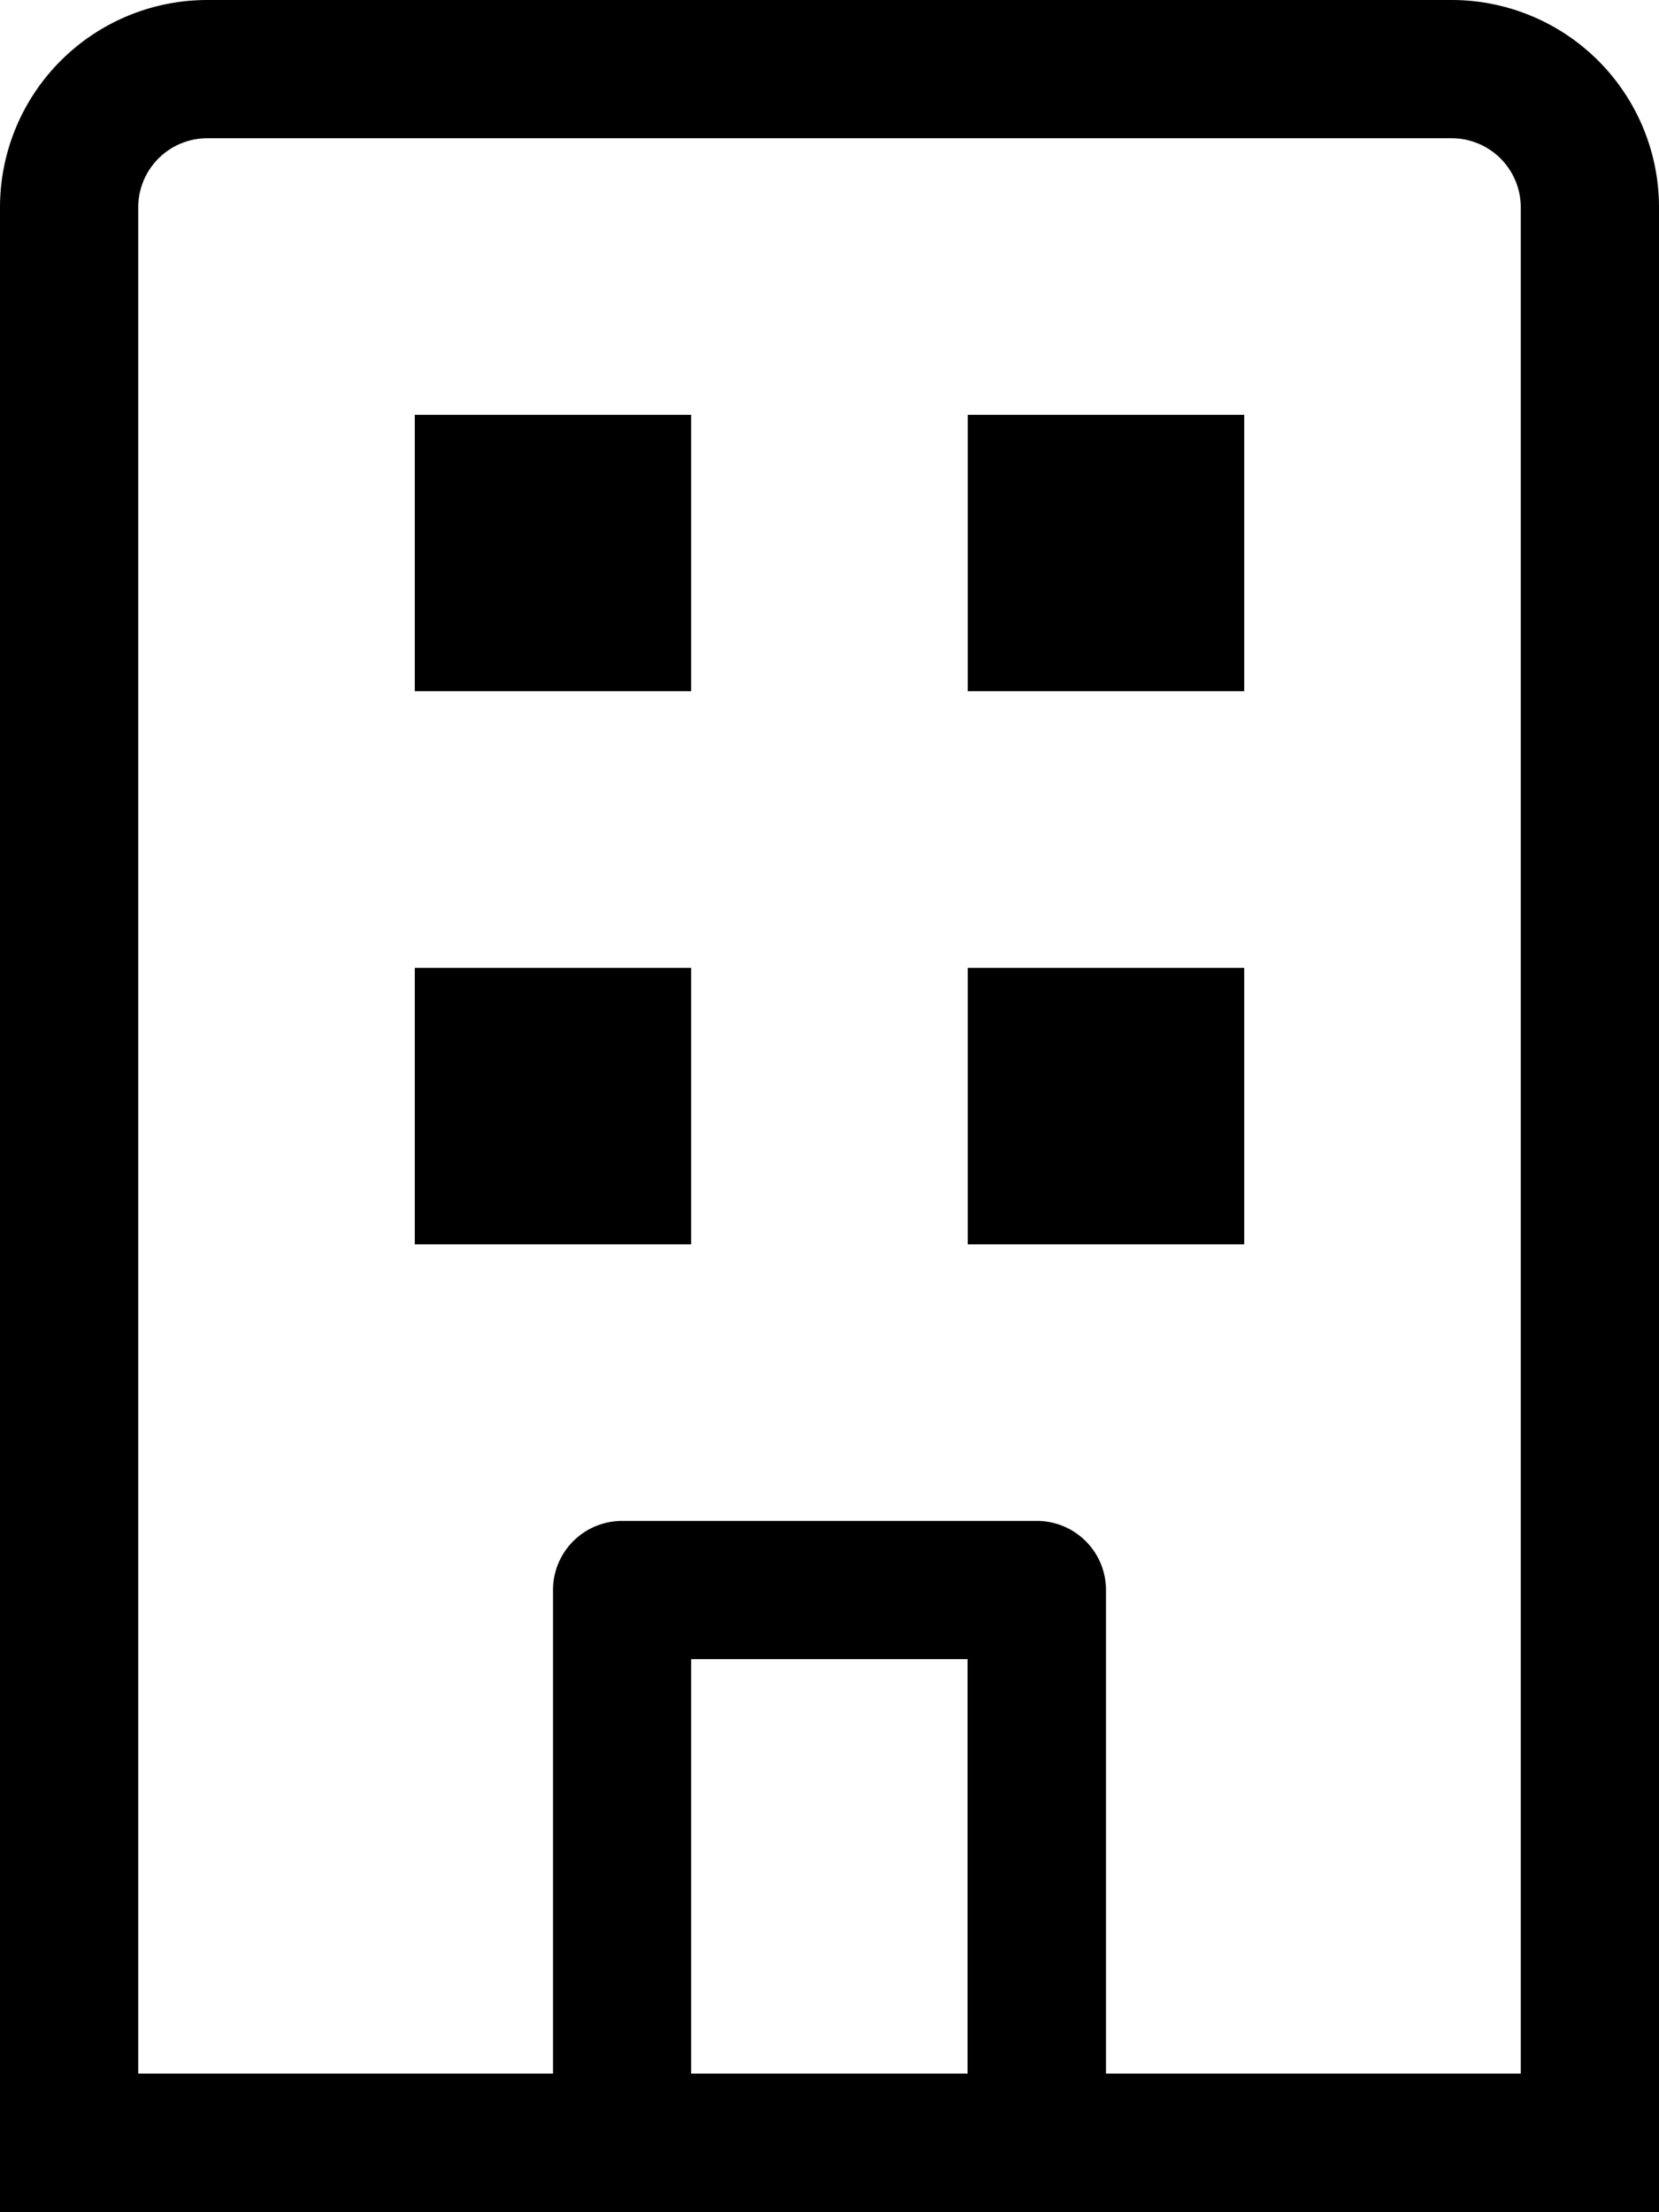 <svg xmlns="http://www.w3.org/2000/svg" width="16.563" height="22.084" viewBox="0 0 16.563 22.084">
  <path id="Path_4650" data-name="Path 4650" d="M14.493,0H2.07A2.07,2.07,0,0,0,0,2.07V22.084H16.563V2.07A2.07,2.07,0,0,0,14.493,0M6.9,16.563h2.76V20.7H6.9ZM15.183,20.7H11.042V15.873a.69.69,0,0,0-.69-.69H6.211a.69.69,0,0,0-.69.69V20.7H1.38V2.07a.69.69,0,0,1,.69-.69H14.493a.69.69,0,0,1,.69.69ZM4.141,4.141H6.9V6.9H4.141Zm5.521,0h2.76V6.9H9.662ZM4.141,9.662H6.9v2.76H4.141Zm5.521,0h2.76v2.76H9.662Z"/>
</svg>
